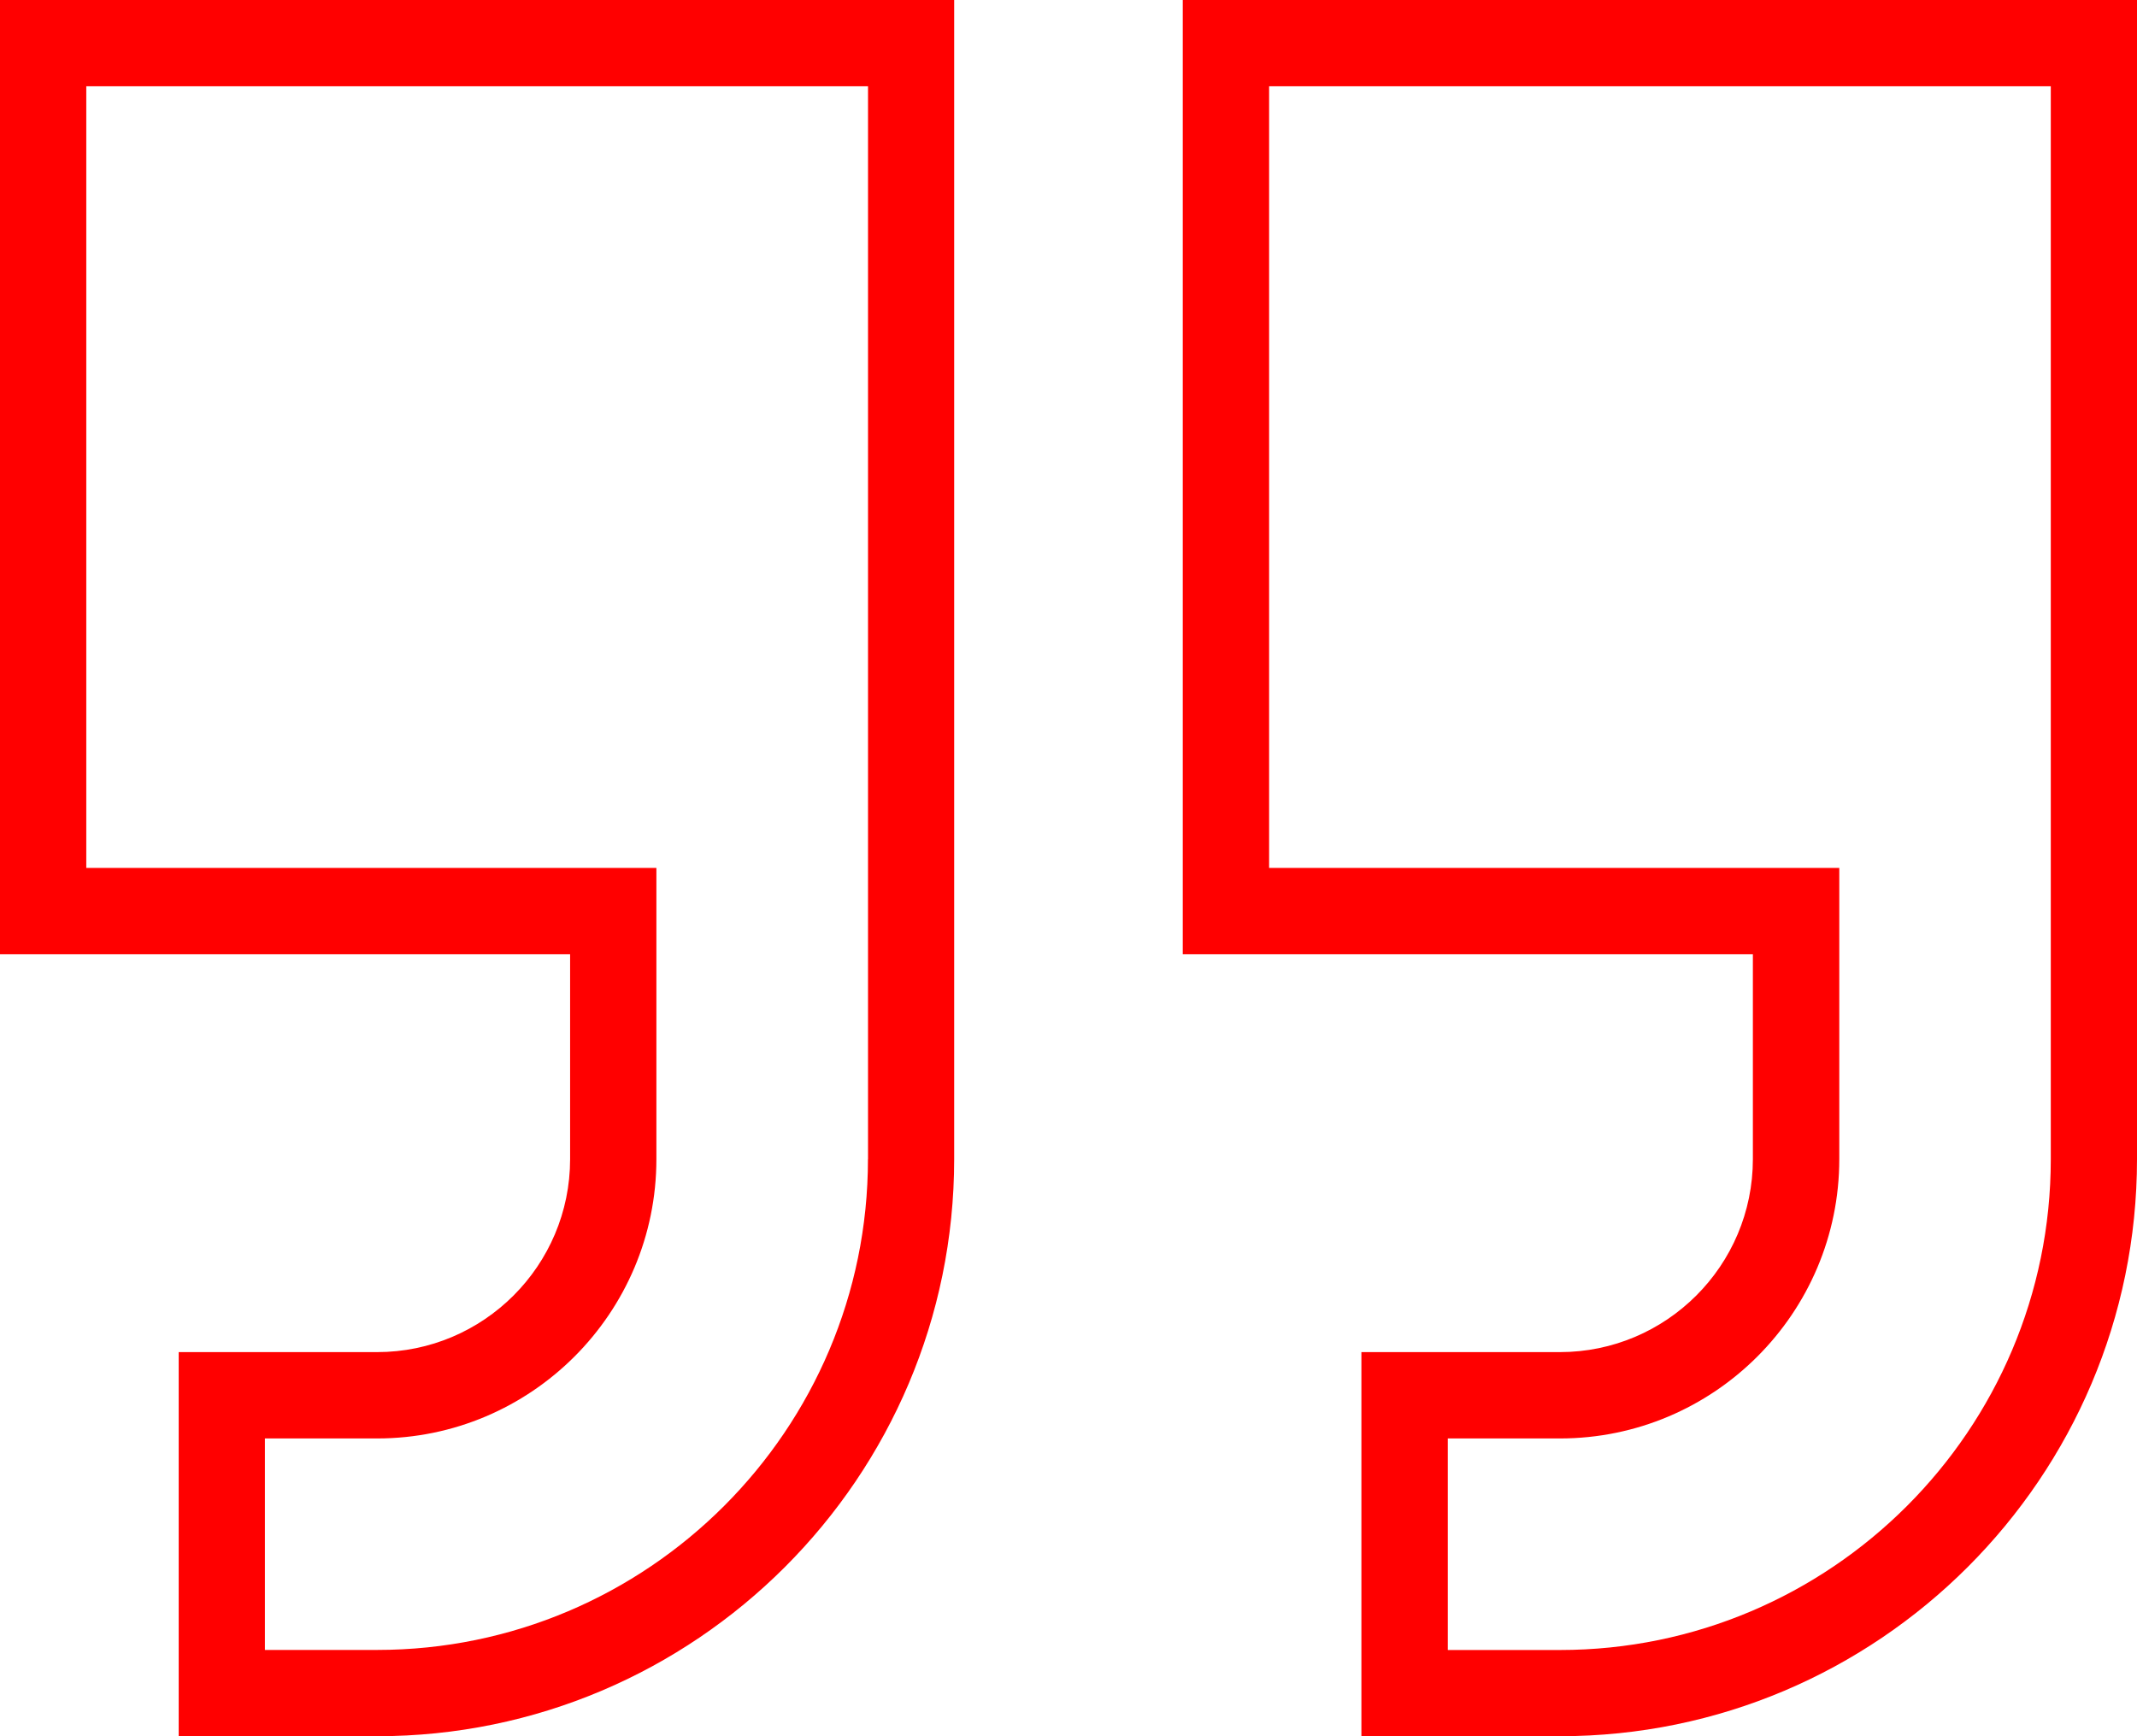 <?xml version="1.0" encoding="UTF-8"?>
<svg id="Ebene_1" data-name="Ebene 1" xmlns="http://www.w3.org/2000/svg" width="32" height="26" viewBox="0 0 32 26">
  <path d="M14.288,0H0v14.289h8.537v3.069c0,1.594-1.296,2.89-2.89,2.89h-2.971v5.752h2.971c4.765,0,8.641-3.877,8.641-8.642V0ZM12.997,17.358c0,4.053-3.297,7.35-7.35,7.35h-1.68v-3.167h1.68c2.306,0,4.182-1.877,4.182-4.183v-4.361H1.292V1.292h11.706v16.067Z" fill="red"/>
  <path d="M32,17.358V0h-14.289v14.289h8.537v3.069c0,1.594-1.296,2.89-2.89,2.89h-2.972v5.752h2.972c4.765,0,8.642-3.877,8.642-8.642ZM21.68,21.541h1.679c2.306,0,4.183-1.877,4.183-4.183v-4.361h-8.538V1.292h11.705v16.067c0,4.053-3.297,7.35-7.35,7.35h-1.679v-3.167Z" fill="red"/>
</svg>